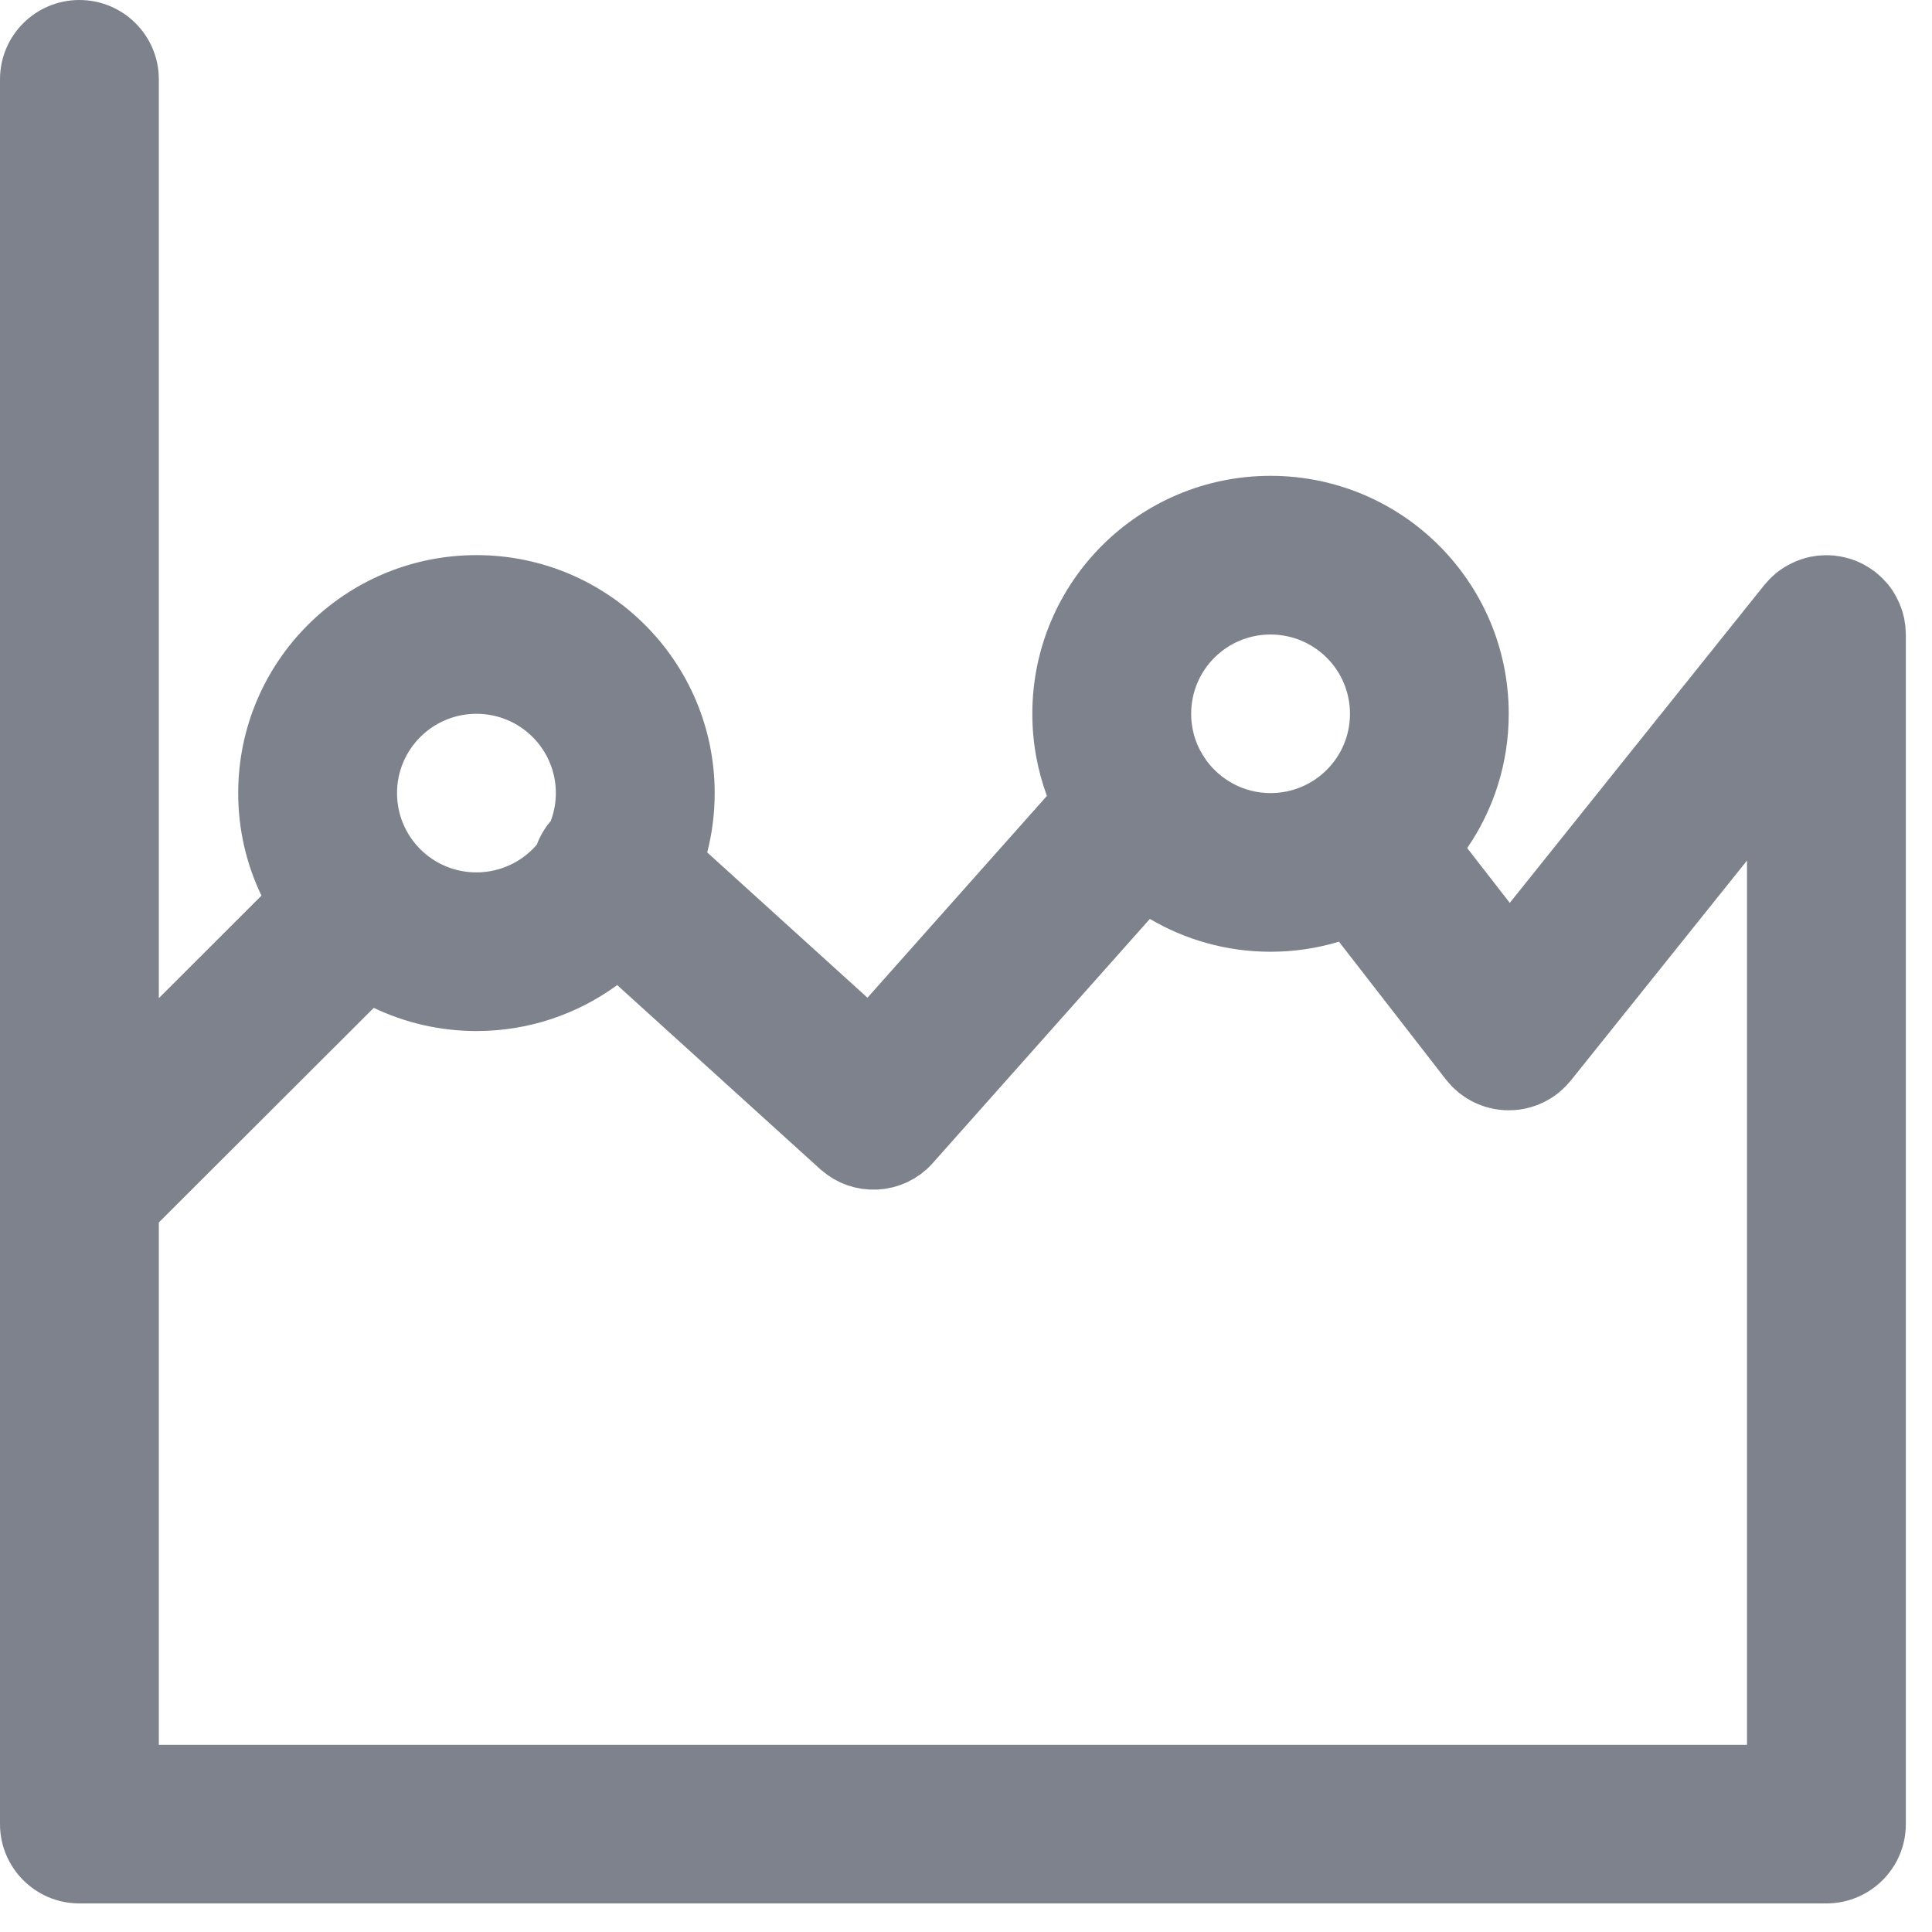 <svg width="24" height="24" viewBox="0 0 24 24" fill="none" xmlns="http://www.w3.org/2000/svg">
<g clip-path="url(#clip0_164_5691)">
<path d="M23.674 7.875C23.674 7.855 23.673 7.835 23.671 7.815C23.671 7.802 23.67 7.789 23.669 7.776C23.667 7.761 23.664 7.746 23.662 7.731C23.66 7.714 23.657 7.697 23.654 7.68C23.654 7.679 23.653 7.678 23.653 7.677C23.637 7.599 23.61 7.525 23.577 7.456C23.543 7.385 23.502 7.318 23.451 7.256C23.45 7.256 23.45 7.255 23.45 7.255C23.438 7.241 23.426 7.229 23.414 7.216C23.404 7.205 23.394 7.193 23.383 7.183C23.374 7.174 23.364 7.165 23.354 7.156C23.34 7.143 23.325 7.129 23.309 7.117C23.308 7.115 23.306 7.114 23.305 7.112C23.296 7.106 23.288 7.101 23.279 7.094C23.263 7.082 23.247 7.07 23.23 7.059C23.218 7.051 23.206 7.044 23.194 7.037C23.179 7.028 23.163 7.018 23.147 7.01C23.134 7.003 23.12 6.997 23.106 6.99C23.091 6.983 23.076 6.976 23.06 6.969C23.045 6.963 23.03 6.958 23.015 6.953C23 6.948 22.985 6.942 22.969 6.938C22.953 6.933 22.936 6.929 22.92 6.925C22.905 6.921 22.89 6.918 22.875 6.915C22.858 6.911 22.84 6.909 22.821 6.907C22.808 6.905 22.794 6.902 22.78 6.901C22.76 6.899 22.739 6.899 22.719 6.898C22.709 6.898 22.699 6.897 22.688 6.897C22.686 6.897 22.684 6.897 22.682 6.897C22.662 6.897 22.642 6.899 22.622 6.9C22.609 6.901 22.596 6.901 22.583 6.902C22.568 6.904 22.553 6.907 22.538 6.909C22.521 6.912 22.503 6.914 22.486 6.917C22.485 6.918 22.485 6.918 22.484 6.918C22.405 6.935 22.331 6.961 22.261 6.995C22.191 7.029 22.124 7.07 22.062 7.12C22.062 7.121 22.061 7.121 22.061 7.122C22.047 7.133 22.035 7.145 22.021 7.157C22.011 7.167 21.999 7.177 21.989 7.187C21.98 7.197 21.971 7.207 21.962 7.217C21.949 7.231 21.935 7.246 21.922 7.261C21.921 7.263 21.919 7.264 21.918 7.266L18.755 11.216L18.226 10.535C18.552 10.06 18.742 9.486 18.742 8.867C18.742 7.234 17.418 5.911 15.783 5.911C14.148 5.911 12.824 7.234 12.824 8.867C12.824 9.225 12.888 9.569 13.005 9.887L10.776 12.394L8.785 10.589C8.846 10.353 8.878 10.107 8.878 9.852C8.878 8.219 7.553 6.896 5.919 6.896C4.284 6.896 2.959 8.219 2.959 9.852C2.959 10.309 3.063 10.741 3.248 11.126L1.973 12.4V0.985C1.973 0.441 1.531 0 0.986 0C0.442 0 -0 0.441 -0 0.985V22.66C-0 23.204 0.442 23.645 0.986 23.645H22.688C23.233 23.645 23.675 23.204 23.675 22.66V7.882C23.675 7.88 23.674 7.877 23.674 7.875ZM15.783 7.882C16.328 7.882 16.77 8.322 16.77 8.867C16.77 9.412 16.328 9.852 15.783 9.852C15.454 9.852 15.165 9.691 14.985 9.445C14.985 9.444 14.984 9.443 14.983 9.442C14.866 9.28 14.797 9.082 14.797 8.867C14.797 8.322 15.238 7.882 15.783 7.882ZM5.919 8.867C6.464 8.867 6.905 9.308 6.905 9.852C6.905 9.975 6.882 10.092 6.841 10.2C6.765 10.289 6.707 10.388 6.669 10.492C6.488 10.703 6.219 10.837 5.919 10.837C5.648 10.837 5.403 10.729 5.225 10.553C5.224 10.551 5.223 10.55 5.221 10.549C5.22 10.547 5.219 10.546 5.217 10.545C5.041 10.367 4.932 10.123 4.932 9.852C4.932 9.308 5.373 8.867 5.919 8.867ZM4.643 12.52C5.029 12.704 5.462 12.808 5.919 12.808C6.573 12.808 7.177 12.595 7.667 12.237L10.188 14.523C10.189 14.524 10.191 14.525 10.192 14.526C10.193 14.527 10.194 14.528 10.196 14.53C10.207 14.54 10.219 14.548 10.23 14.557C10.244 14.568 10.257 14.579 10.271 14.589C10.284 14.599 10.297 14.607 10.311 14.616C10.325 14.626 10.339 14.635 10.353 14.644C10.367 14.652 10.382 14.659 10.396 14.666C10.411 14.674 10.425 14.682 10.44 14.689C10.455 14.695 10.47 14.701 10.485 14.707C10.499 14.713 10.514 14.719 10.529 14.725C10.545 14.73 10.56 14.734 10.576 14.738C10.591 14.743 10.606 14.748 10.621 14.751C10.637 14.755 10.653 14.757 10.669 14.76C10.684 14.763 10.699 14.767 10.715 14.769C10.731 14.771 10.747 14.772 10.763 14.773C10.778 14.775 10.794 14.777 10.809 14.777C10.825 14.778 10.841 14.777 10.857 14.777C10.873 14.777 10.888 14.777 10.904 14.777C10.92 14.776 10.935 14.774 10.951 14.772C10.967 14.771 10.982 14.77 10.998 14.767C11.014 14.765 11.029 14.761 11.044 14.758C11.06 14.755 11.075 14.752 11.091 14.749C11.106 14.745 11.121 14.74 11.136 14.736C11.151 14.731 11.167 14.727 11.182 14.721C11.197 14.716 11.211 14.71 11.226 14.704C11.241 14.697 11.256 14.692 11.271 14.685C11.285 14.678 11.299 14.67 11.313 14.662C11.327 14.655 11.342 14.648 11.356 14.64C11.37 14.631 11.383 14.622 11.397 14.612C11.411 14.604 11.424 14.595 11.437 14.586C11.45 14.576 11.463 14.565 11.476 14.554C11.489 14.543 11.502 14.534 11.514 14.523C11.526 14.511 11.538 14.499 11.55 14.487C11.56 14.476 11.571 14.466 11.581 14.455C11.582 14.454 11.584 14.453 11.585 14.451C11.586 14.45 11.587 14.449 11.588 14.447L14.284 11.415C14.724 11.674 15.236 11.823 15.783 11.823C16.079 11.823 16.364 11.779 16.633 11.698L17.963 13.412C17.966 13.415 17.969 13.418 17.972 13.421C17.984 13.437 17.996 13.451 18.009 13.465C18.02 13.477 18.03 13.488 18.04 13.499C18.051 13.509 18.062 13.52 18.073 13.53C18.087 13.543 18.102 13.556 18.116 13.568C18.12 13.571 18.123 13.574 18.126 13.577C18.133 13.582 18.14 13.586 18.146 13.591C18.163 13.604 18.179 13.616 18.197 13.628C18.207 13.635 18.219 13.642 18.23 13.649C18.246 13.658 18.262 13.668 18.279 13.677C18.292 13.684 18.306 13.691 18.319 13.697C18.334 13.704 18.349 13.711 18.364 13.717C18.379 13.723 18.395 13.729 18.412 13.735C18.425 13.74 18.438 13.745 18.452 13.749C18.469 13.754 18.487 13.759 18.504 13.763C18.517 13.766 18.53 13.769 18.544 13.772C18.561 13.776 18.579 13.779 18.597 13.781C18.611 13.784 18.625 13.785 18.639 13.787C18.655 13.789 18.672 13.79 18.689 13.791C18.704 13.792 18.72 13.792 18.735 13.792C18.75 13.792 18.766 13.792 18.781 13.791C18.798 13.791 18.815 13.79 18.832 13.788C18.846 13.787 18.86 13.785 18.874 13.784C18.892 13.781 18.909 13.778 18.927 13.775C18.94 13.773 18.953 13.77 18.966 13.767C18.984 13.762 19.002 13.758 19.019 13.753C19.033 13.749 19.046 13.745 19.06 13.74C19.076 13.735 19.092 13.729 19.108 13.723C19.123 13.717 19.137 13.71 19.152 13.703C19.166 13.697 19.18 13.691 19.193 13.684C19.21 13.675 19.226 13.666 19.242 13.656C19.254 13.65 19.265 13.643 19.276 13.636C19.294 13.625 19.31 13.613 19.327 13.601C19.334 13.596 19.34 13.592 19.347 13.586C19.351 13.584 19.354 13.581 19.357 13.578C19.372 13.566 19.387 13.553 19.401 13.54C19.412 13.53 19.424 13.52 19.434 13.509C19.445 13.499 19.456 13.488 19.466 13.476C19.479 13.462 19.492 13.448 19.504 13.433C19.507 13.43 19.51 13.427 19.513 13.423L21.702 10.69V21.675H1.973V15.186L4.643 12.52Z" fill="#7E828C"/>
</g>
<defs>
<clipPath id="clip0_164_5691">
<rect width="23.675" height="23.645" fill="white"/>
</clipPath>
</defs>
</svg>
